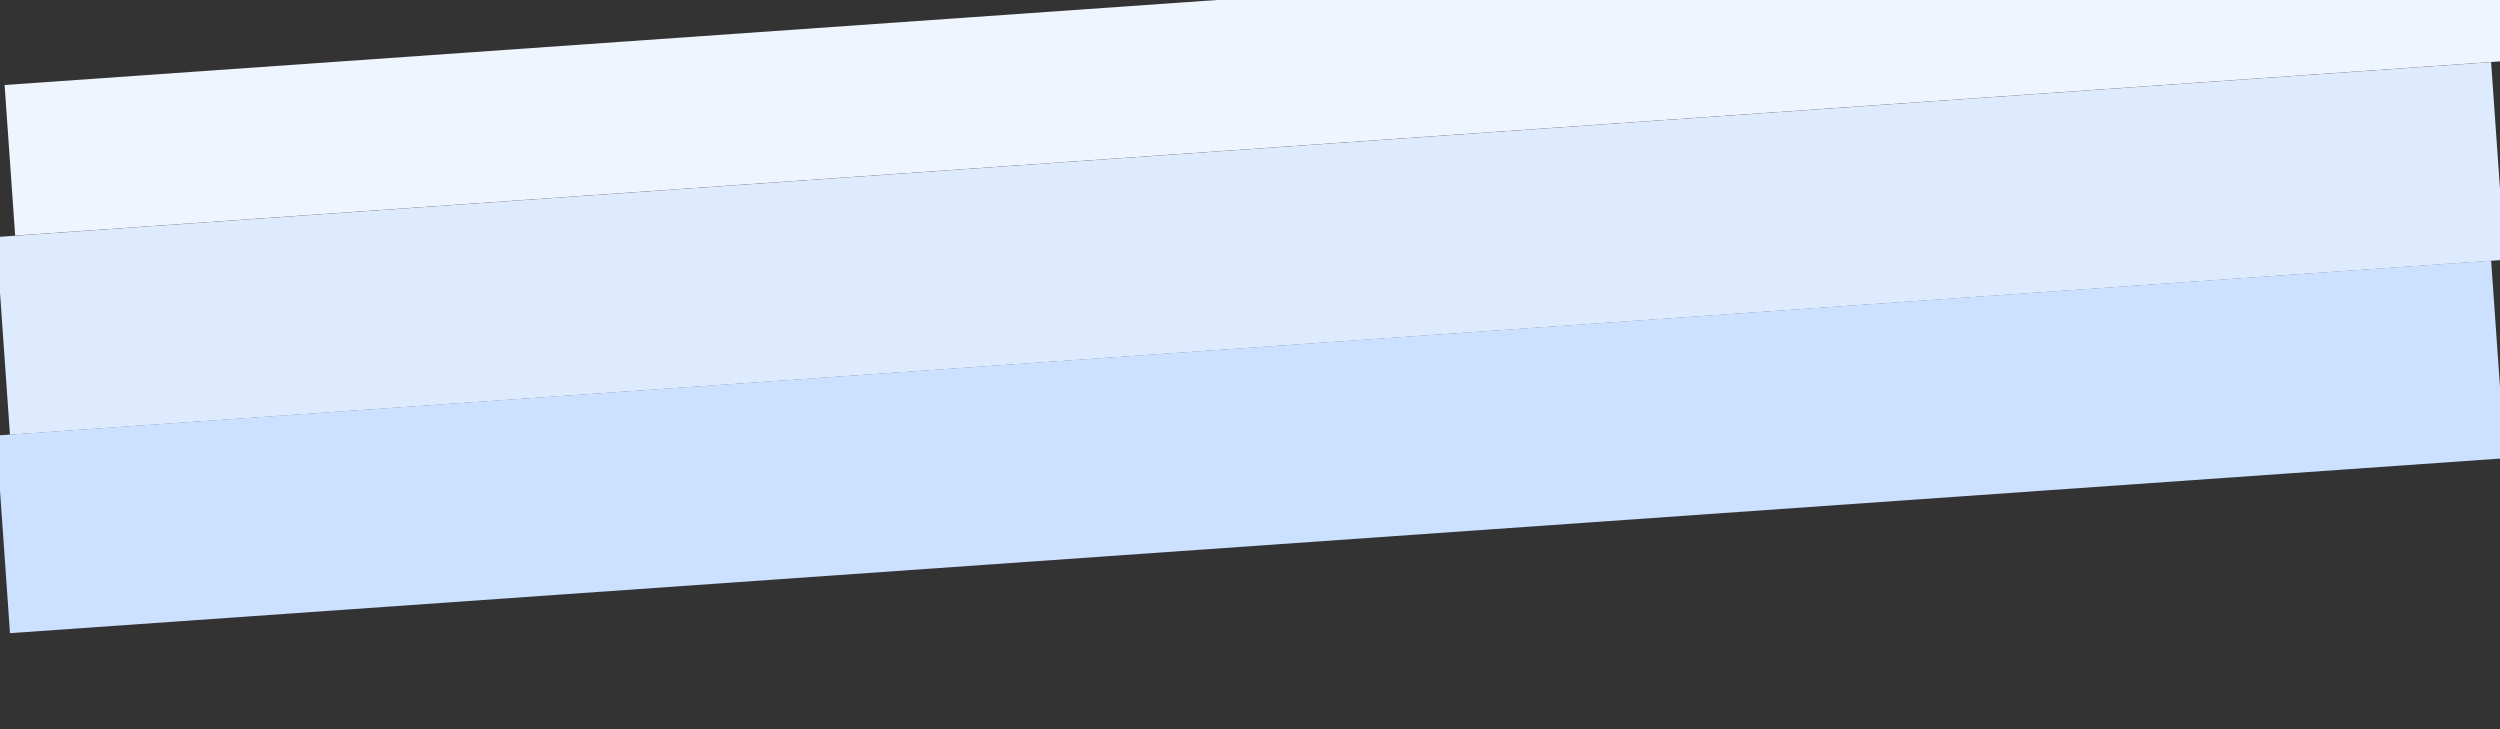 <?xml version="1.0" encoding="utf-8"?>
<!-- Generator: Adobe Illustrator 26.0.3, SVG Export Plug-In . SVG Version: 6.00 Build 0)  -->
<svg version="1.1" id="Layer_1" xmlns="http://www.w3.org/2000/svg" xmlns:xlink="http://www.w3.org/1999/xlink" x="0px" y="0px"
	 viewBox="0 0 1920 560" style="enable-background:new 0 0 1920 560;" xml:space="preserve">
<rect x="0" y="0" width="1920" height="560" fill="#333333" stroke="none"/>
<style type="text/css">
	.st0{clip-path:url(#SVGID_00000158743088669101523010000000865586422910073751_);fill:#DEEBFF;}
	.st1{clip-path:url(#SVGID_00000158743088669101523010000000865586422910073751_);fill:#EFF5FF;}
	.st2{clip-path:url(#SVGID_00000158743088669101523010000000865586422910073751_);fill:#CCE0FF;}
	.st3{clip-path:url(#SVGID_00000158743088669101523010000000865586422910073751_);}
	.st4{fill:#F7C651;}
	.st5{fill:#5E7AE4;}
	.st6{fill:#3CD3B6;}
	.st7{fill:#41DAED;}
	.st8{opacity:0.5;fill:#D6EDFF;enable-background:new    ;}
	.st9{fill:#1D1F28;}
	.st10{fill:#37447F;}
	.st11{fill:#2C3968;}
	.st12{fill:#0D1326;}
	.st13{fill:#6CDAEA;}
	.st14{opacity:0.42;fill:#FFFFFF;enable-background:new    ;}
	.st15{fill:#4A4B4F;}
	.st16{fill:#FFFFFF;}
	.st17{fill:#BBBBBB;}
	.st18{fill:#F46151;}
	.st19{fill:#FFDD00;}
	.st20{fill:#4A5A91;}
	.st21{opacity:0.5;}
	.st22{fill:#0B0754;}
	.st23{fill:#FDC8A8;}
	.st24{fill:#0F3871;}
	.st25{fill:#A13518;}
	.st26{fill:#C591A5;}
	.st27{fill:#DB967F;}
	.st28{fill:#030231;}
	.st29{fill:#A2CD3A;}
	.st30{fill:#98C231;}
	.st31{fill:#FBC900;}
	.st32{fill:#FFC55E;}
</style>
<g>
	<defs>
		<rect id="SVGID_1_" width="1920" height="560"/>
	</defs>
	<clipPath id="SVGID_00000059309981420206857620000009334853152683631521_">
		<use xlink:href="#SVGID_1_"  style="overflow:visible;"/>
	</clipPath>
	
		<rect id="Rectangle_158" x="-422.8" y="115.5" transform="matrix(0.998 -6.996838e-02 6.996838e-02 0.998 -11.077 66.784)" style="clip-path:url(#SVGID_00000059309981420206857620000009334853152683631521_);fill:#DEEBFF;" width="2741.2" height="152.1"/>
	
		<rect id="Rectangle_156" x="-1477" y="-151.6" transform="matrix(0.998 -6.996838e-02 6.996838e-02 0.998 3.538 65.28)" style="clip-path:url(#SVGID_00000059309981420206857620000009334853152683631521_);fill:#EFF5FF;" width="4821.2" height="267.5"/>
	
		<rect id="Rectangle_157" x="-412.2" y="267.1" transform="matrix(0.998 -6.996838e-02 6.996838e-02 0.998 -21.661 67.897)" style="clip-path:url(#SVGID_00000059309981420206857620000009334853152683631521_);fill:#CCE0FF;" width="2741.2" height="152.1"/>
	
		<g id="Layer_2_00000045607842368462489890000011333170281732167593_" transform="translate(2822.382 356.805)" style="clip-path:url(#SVGID_00000059309981420206857620000009334853152683631521_);">
		<g id="Group_88210" transform="translate(18.3 32.5)">
			<g id="Group_88171" transform="translate(366.419 53.161)">
				<g id="Group_88167" transform="translate(3)">
					<path id="Path_1105" class="st4" d="M-1479.1-318.5l-1.1,1.2c-0.2,0.3-0.2,0.8,0.1,1c0.3,0.2,0.7,0.2,1-0.1l1.1-1.2
						c0.3-0.3,0.2-0.7,0-1c0,0,0,0-0.1,0C-1478.5-318.8-1478.9-318.8-1479.1-318.5z"/>
				</g>
				<g id="Group_88168" transform="translate(0.3 3.13)">
					<path id="Path_1106" class="st4" d="M-1479.1-318.5l-1.1,1.2c-0.2,0.3-0.2,0.8,0.1,1c0.3,0.2,0.7,0.2,1-0.1l1.1-1.2
						c0.3-0.3,0.2-0.7,0-1c0,0,0,0-0.1,0C-1478.5-318.8-1478.9-318.8-1479.1-318.5z"/>
				</g>
				<g id="Group_88169" transform="translate(0 0.3)">
					<path id="Path_1107" class="st4" d="M-1480.2-318.5c-0.3,0.3-0.2,0.7,0,1c0,0,0,0,0.1,0l1.2,1.1c0.3,0.3,0.7,0.2,1-0.1
						s0.2-0.7-0.1-1c0,0,0,0,0,0l-1.2-1.1C-1479.6-318.8-1480-318.8-1480.2-318.5z"/>
				</g>
				<g id="Group_88170" transform="translate(3.2 3)">
					<path id="Path_1108" class="st4" d="M-1480.2-318.5c-0.3,0.3-0.2,0.7,0,1c0,0,0,0,0.1,0l1.2,1.1c0.3,0.3,0.7,0.2,1-0.1
						s0.2-0.7-0.1-1c0,0,0,0,0,0l-1.2-1.1C-1479.6-318.8-1480-318.8-1480.2-318.5z"/>
				</g>
			</g>
			<path id="Path_1109" class="st4" d="M-1393-140.4c-1.7,0.5-3.5-0.5-4-2.2c-0.5-1.7,0.5-3.5,2.2-4c1.7-0.5,3.5,0.5,4,2.2
				C-1390.3-142.6-1391.3-140.9-1393-140.4z"/>
			<g id="Group_88176" transform="translate(545.8 50.574)">
				<g id="Group_88172" transform="translate(0 1.5)">
					<path id="Path_1110" class="st5" d="M-1480-317.6l1.3,0.4c0.3,0.1,0.6-0.1,0.7-0.4c0.1-0.3-0.1-0.6-0.4-0.7l0,0l-1.3-0.4
						c-0.3-0.1-0.6,0.1-0.7,0.4c0,0,0,0,0,0C-1480.5-318-1480.3-317.7-1480-317.6z"/>
				</g>
				<g id="Group_88173" transform="translate(3.374 2.6)">
					<path id="Path_1111" class="st5" d="M-1480-317.6l1.3,0.4c0.3,0.1,0.6-0.1,0.7-0.4c0.1-0.3-0.1-0.6-0.4-0.7l-1.3-0.4
						c-0.3-0.1-0.6,0.1-0.7,0.4C-1480.5-318-1480.3-317.7-1480-317.6z"/>
				</g>
				<g id="Group_88174" transform="translate(1.574 3.3)">
					<path id="Path_1112" class="st5" d="M-1480-316.3c0.3,0.1,0.6-0.1,0.7-0.4c0,0,0,0,0,0l0.4-1.3c0.1-0.3-0.1-0.6-0.4-0.7
						c-0.3-0.1-0.6,0.1-0.7,0.4l0,0l-0.4,1.3C-1480.5-316.7-1480.3-316.4-1480-316.3C-1480-316.3-1480-316.3-1480-316.3z"/>
				</g>
				<g id="Group_88175" transform="translate(2.674)">
					<path id="Path_1113" class="st5" d="M-1480-316.3c0.3,0.1,0.6-0.1,0.7-0.4c0,0,0,0,0,0l0.4-1.3c0.1-0.3-0.1-0.6-0.4-0.7
						c-0.3-0.1-0.6,0.1-0.7,0.4l0,0l-0.4,1.3C-1480.5-316.8-1480.3-316.4-1480-316.3z"/>
				</g>
			</g>
			<path id="Path_1114" class="st6" d="M-1352.4-221.6l-2.2,1.2l-1.8-1.7l0.5,2.4l-2.2,1.2l2.5,0.3l0.4,2.5l1.1-2.3l2.4,0.4
				l-1.8-1.7L-1352.4-221.6z"/>
			<g id="Group_88181" transform="translate(277.634 99.891)">
				<g id="Group_88177" transform="translate(2.2 0.3)">
					<path id="Path_1115" class="st4" d="M-1479.5-318.6l-0.8,0.7c-0.2,0.1-0.2,0.4-0.1,0.6c0.1,0.2,0.4,0.2,0.6,0.1l0.8-0.7
						c0.2-0.2,0.2-0.4,0.1-0.6C-1479-318.7-1479.2-318.8-1479.5-318.6C-1479.4-318.7-1479.4-318.7-1479.5-318.6z"/>
				</g>
				<g id="Group_88178" transform="translate(0 2.043)">
					<path id="Path_1116" class="st4" d="M-1479.5-318.7l-0.8,0.7c-0.2,0.1-0.2,0.4-0.1,0.6s0.4,0.2,0.6,0.1l0.8-0.7
						c0.2-0.2,0.2-0.4,0.1-0.6C-1479-318.8-1479.3-318.8-1479.5-318.7z"/>
				</g>
				<g id="Group_88179" transform="translate(0.3)">
					<path id="Path_1117" class="st4" d="M-1480.3-318.6c-0.2,0.2-0.2,0.4-0.1,0.6l0.7,0.8c0.1,0.2,0.4,0.2,0.6,0.1
						c0.2-0.1,0.2-0.4,0.1-0.6l-0.7-0.8C-1479.8-318.7-1480-318.8-1480.3-318.6C-1480.2-318.7-1480.2-318.7-1480.3-318.6z"/>
				</g>
				<g id="Group_88180" transform="translate(2 2.17)">
					<path id="Path_1118" class="st4" d="M-1480.3-318.6c-0.2,0.2-0.2,0.4-0.1,0.6l0.7,0.8c0.1,0.2,0.4,0.2,0.6,0.1
						c0.2-0.1,0.2-0.4,0.1-0.6l0,0l-0.7-0.8C-1479.8-318.8-1480.1-318.8-1480.3-318.6z"/>
				</g>
			</g>
			<g id="Group_88182" transform="translate(637.482 138.382)">
				<path id="Path_1119" class="st7" d="M-1477.6-315.1c0.9-0.5,1.3-1.7,0.8-2.6s-1.7-1.3-2.6-0.8c-0.9,0.5-1.3,1.7-0.8,2.6
					c0,0,0,0,0,0C-1479.7-315-1478.5-314.7-1477.6-315.1z M-1479-317.8c0.5-0.3,1.2-0.1,1.5,0.4c0.3,0.5,0.1,1.2-0.4,1.5
					c-0.5,0.3-1.2,0.1-1.5-0.4c0,0,0,0,0,0c-0.3-0.4-0.2-1,0.2-1.4C-1479.2-317.8-1479.1-317.8-1479-317.8z"/>
			</g>
			<g id="Group_88209" transform="translate(35.05 142.465)">
				<path id="Path_1120" class="st8" d="M-1451.3-72.6c-0.6,4.4-11.1,8.8,58,12.2c19.2,0.9-24.1,13.1,9.6,12.9
					c28.4-0.2,50.6-17.8,76.7-17c17.7,0.5,156-1.6,176-2c137.7-2.9,270,0.6,270-5.1c0-5,0-11.9-341.8-11.7
					C-1468-83.2-1450.7-77.2-1451.3-72.6z"/>
				<g id="Group_88188" transform="translate(0 19.003)">
					<path id="Path_1121" class="st9" d="M-897.7-136.3l-121.8,2.6l-12.8-77.1h134.6V-136.3z"/>
					<path id="Path_1122" class="st9" d="M-1284.9-124.3l-129.7-11.1l-13.3-75.4h134.6L-1284.9-124.3z"/>
					<path id="Path_1123" class="st10" d="M-908.1-299.6c0,0-2.2,12.6-6.2,15s52.9,24.6,54,30.7c1.1,6.1-3.3,45.2,0,48
						s6.5,12.8,17.9,15.6s0,25.7,0,25.7l-9.8,18.4c0,0-28.8,14-41.3,14.5c-12.5,0.6,8.1-59.8-57.6-64.2
						c-65.7-4.5-60.8,67.6-60.8,67.6l-282.5,8.4c0,0,4.9-76.5-57-77.6s-58.7,64.8-58.7,64.8l-60.8-2.8c0,0-1.1-14-6-16.8
						s-3.3-25.1-3.3-25.1l7.6-3.4l-0.5-11.7c0,0-3.8-7.8-2.7-11.2c1.1-3.4,19.4-26.9,135.8-44.1c22-3.3,144.5-58.1,144.5-58.1
						S-1113-338.6-908.1-299.6z"/>
					<path id="Path_1124" class="st11" d="M-912.6-182.4c7,1.4,9.8,7.6,13.9,12.7c7.1,8.8,16.4,10.5,26.4,5.9
						c8.3-3.8,24.8-17.2,25.8-27.9c1.3,0.6,2.7,1.1,4.1,1.5c11.4,2.8,0,25.7,0,25.7l-9.8,18.4c0,0-28.8,14-41.3,14.5
						c-9.2,0.4-0.4-32.2-21.4-51.2C-914.2-182.7-913.4-182.5-912.6-182.4z"/>
					<path id="Path_1125" class="st11" d="M-1480.2-177.3l7.6-3.4l-0.5-11.7c0,0-3.8-7.8-2.7-11.2s19.4-26.9,135.8-44.1
						c6.6-1,22-6.5,40.6-13.8c-9.8,4.6-18.5,11-25.7,19.1c-17.4,2.5-34.7,6.3-51.9,10.4c-14.9,3.6-29.7,7.3-44.3,12.2
						c-10.9,3.7-24.2,7.3-33.6,14c-6.2,4.4-6.9,11.1-8.9,17.9c-1.8,5.9-5.8,13.5-5.8,19.7c0,13.2,29.7,6.7,36.5,4.9
						c8.2-2.2,11.7-5.8,16.1-13.1c4.1-6.7,8.3-10.7,15.9-13.1c6.4-1.9,13.1-2.4,19.7-1.6c-30.8,16.3-28.7,58.4-28.7,58.4l-60.8-2.8
						c0,0-1.1-14-6-16.8C-1481.8-155-1480.2-177.3-1480.2-177.3z"/>
					<path id="Path_1126" class="st11" d="M-1301.6-163.2c2.1,1.8,4.2,3.6,6.5,5.2c19,13.6,44.2,9.7,66,8.5c28.7-1.5,57.8-1,86.6-1
						c30.8,0,61.7-0.1,92.3-4.1c11.7-1.5,21.1-3.5,30.9-10.4c6.7-4.7,13.2-10.2,20.9-12.5c-15.5,20.1-13.5,49.3-13.5,49.3
						l-282.5,8.4C-1294.4-119.8-1293-142.4-1301.6-163.2z"/>
					<g id="Group_88183" transform="translate(195.115 81.832)">
						<path id="Path_1127" class="st10" d="M-1475.7-208.5l2.2-0.1c0-0.7-4-73.5-4.7-84.2c-0.7-10.3,9.2-24.6,9.3-24.8l-1.8-1.2
							c-0.4,0.6-10.4,15.1-9.7,26.2C-1479.7-282-1475.8-209.3-1475.7-208.5z"/>
					</g>
					<g id="Group_88184" transform="translate(359.566 66.832)">
						<path id="Path_1128" class="st10" d="M-1480.1-196.3h2.2c0-0.8-0.7-80.5,0-95.5c0.4-9,2.6-17.8,6.4-26l-1.9-1
							c-3.9,8.5-6.2,17.6-6.6,26.9C-1480.8-276.8-1480.1-197.1-1480.1-196.3z"/>
					</g>
					<g id="Group_88185" transform="translate(436.75 59.932)">
						<path id="Path_1129" class="st10" d="M-1478.7-190.4l42.9-55.2c16.4-19.5,21.8-27.3,24.1-34.6c1.5-4.4,2.6-8.9,3.5-13.5
							c1.7-5.8,0.5-12-3.5-17.9c-1.8-2.7-4-5.1-6.6-7.2l-1.3,1.7c0.1,0.1,13,10.3,9.3,22.8v0.1c-0.9,4.5-2,8.9-3.4,13.3
							c-2.2,7-7.5,14.6-23.7,33.9l-43,55.2L-1478.7-190.4z"/>
					</g>
					<g id="Group_88186" transform="translate(564.65 43.832)">
						<path id="Path_1130" class="st10" d="M-1479.2-226c0.2-0.1,15.3-9.8,22.3-14.7c7.3-5.2,5.3-10.3,5-11.1l-17.7-49.9l8.9-16
							l-1.9-1.1l-9.4,16.9l18.1,51c0.1,0.2,1.9,4-4.3,8.4c-7,5-22.1,14.6-22.2,14.7L-1479.2-226z"/>
					</g>
					<g id="Group_88187" transform="translate(79.65 83.732)">
						<path id="Path_1131" class="st10" d="M-1479.5-298.1c24.6-11,92.3-18.5,92.9-18.5l-0.2-2.2c-2.8,0.3-68.7,7.6-93.6,18.7
							L-1479.5-298.1z"/>
					</g>
					<path id="Path_1132" class="st12" d="M-1111.1-305.4c0,0,94.2-3.8,172.3,24c5.8,2-1.8,12.9-14.7,19.5c-3.7,1.9-16,3-16,3
						l-337.6,25C-1307.1-233.9-1219.4-303.9-1111.1-305.4z"/>
					<path id="Path_1133" class="st13" d="M-1100.2-299.4c26.6-0.9,53.2,0.4,79.6,3.9l8.1,12.6c2.9,5.1,6.8,13.1,3.8,25.1l-92.4,3.9
						L-1100.2-299.4z"/>
					<path id="Path_1134" class="st13" d="M-992.1-286l25.8,6.7c0,0,14.9,4.5,2.4,9.8s-10.3,4.5-10.3,4.5s-3.8,2.5-8.7-4.7
						C-986.2-275-989.3-280.4-992.1-286z"/>
					<path id="Path_1135" class="st13" d="M-1124.4-299.6l-5.7,49.4l-111.6,10.1v-4.2l7.9-1.4v-12.8l-9.8-7.5l40.7-17.9
						C-1202.9-284-1168.1-299.6-1124.4-299.6z"/>
					<path id="Path_1136" class="st14" d="M-1100.9-258.5l0.7-40.9c14.5-0.5,28.1-0.2,39.8,0.4L-1100.9-258.5z"/>
					<path id="Path_1137" class="st14" d="M-1081.1-254.7l-8.3,0.3l43.7-43.7c2.6,0.2,5,0.4,7.3,0.6L-1081.1-254.7z"/>
					<path id="Path_1138" class="st14" d="M-1012.3-282.7c2.9,5.1,6.6,13.1,3.7,24.9l-29.9,1.3L-1012.3-282.7z"/>
					<path id="Path_1139" class="st14" d="M-992.1-286l25.8,6.7c0,0,14.9,4.5,2.4,9.8s-10.3,4.5-10.3,4.5s-3.8,2.5-8.7-4.7
						C-986.2-275-989.3-280.4-992.1-286z"/>
					<path id="Path_1140" class="st14" d="M-1233.8-250.4v-8.2l-9.8-7.5l40.7-17.9c0,0,1.7-0.7,4.7-1.9
						C-1210.1-274.1-1221.9-262.2-1233.8-250.4z"/>
					<path id="Path_1141" class="st14" d="M-1153.1-296.2c0.4-0.4,0.7-0.9,1-1.4c3.8-0.5,7.7-1,11.7-1.3
						c-18.1,18.1-36.1,36.3-54.2,54.5l-11.4,1L-1153.1-296.2z"/>
					<path id="Path_1142" class="st14" d="M-1125.3-298.3c0.4-0.3,0.7-0.8,0.9-1.2l-5.7,49.3l-47.3,4.3
						C-1160-263.4-1142.7-280.9-1125.3-298.3z"/>
					<path id="Path_1143" class="st9" d="M-899.6-148.5c0,0,24.6,0.2,30-2.4c5.4-2.6,21.4-14.1,22.8-17.5c1.4-3.4,5.5,1.4,5.5,1.4
						l-9.6,18.5c0,0-2.4,3.7-14.9,8.5c-9.5,3.6-19.4,6.3-29.4,8C-900-131.2-899.6-148.5-899.6-148.5z"/>
					<ellipse id="Ellipse_31" class="st15" cx="-953.6" cy="-139.7" rx="49.3" ry="50.7"/>
					<ellipse id="Ellipse_32" class="st16" cx="-953.3" cy="-140" rx="36.7" ry="37.7"/>
					<path id="Path_1144" class="st10" d="M-931.8-159.4c0,4.7-10.6,5.8-15.6,5.8s-5.9-11.7-4.8-15.8c0.8-2.6,7-2.6,13.4,0.9
						C-934.3-166-931.8-163.2-931.8-159.4z"/>
					<path id="Path_1145" class="st10" d="M-931.2-125.4c-4.5,0.8-7.3-9.8-8.1-14.9s10.3-7.9,14.4-7.4c2.6,0.3,3.7,6.7,1.3,13.8
						C-925.2-129-927.6-126-931.2-125.4z"/>
					<path id="Path_1146" class="st10" d="M-964.9-168.6c3.2,0.9,4.6,10.7,3.7,15.7c-0.9,5.1-16.7,3.2-20.4,1.3
						c-2.4-1.3,1-7.7,6.1-12.3C-971.6-167.2-968.4-169.6-964.9-168.6z"/>
					<path id="Path_1147" class="st10" d="M-983.6-138.4c1.8-2.9,11.3-1.3,15.7,1.1c4.4,2.4-2,17.3-4.9,20.3
						c-1.9,1.9-6.9-3.3-9.6-9.7C-984.3-131.4-985.5-135.2-983.6-138.4z"/>
					<path id="Path_1148" class="st10" d="M-960.6-109.9c-2.2-2.5,1.8-11.5,5.3-15.2c3.5-3.7,15.7,6.6,17.7,10.3
						c1.3,2.4-4.9,5.9-11.7,6.9C-954.2-107.2-958.2-107-960.6-109.9z"/>
					<path id="Path_1149" class="st10" d="M-969.3-114.4c-0.8,1.8,3.6,3.9,4.4,2.1c0.9-2.1,0.8-6.2,0.2-6.5
						C-965.2-119-968.4-116.4-969.3-114.4z"/>
					<path id="Path_1150" class="st10" d="M-926.7-151.7c1.8-0.7,0-5.4-1.8-4.7c-2,0.8-4.8,3.9-4.5,4.5
						C-932.8-151.2-928.7-150.9-926.7-151.7z"/>
					<path id="Path_1151" class="st10" d="M-955.3-171.2c-0.1-2-5-1.6-4.9,0.4c0.2,2.3,2.2,5.9,2.9,5.8
						C-956.7-165-955.1-168.9-955.3-171.2z"/>
					<path id="Path_1152" class="st10" d="M-982.7-147.3c-2,0-2,5-0.1,5c2.2,0.1,5.9-1.7,5.9-2.4
						C-976.9-145.3-980.5-147.3-982.7-147.3z"/>
					<path id="Path_1153" class="st10" d="M-935.6-118.4c1.6,1.2,4.4-2.9,2.9-4.1c-1.8-1.3-5.8-2-6.2-1.5
						C-939.3-123.4-937.4-119.7-935.6-118.4z"/>
					<path id="Path_1154" class="st10" d="M-947.3-148.2c0,1.4-1,2.5-2.4,2.5c-1.3,0-2.4-1.1-2.4-2.4c0,0,0-0.1,0-0.1
						c0-1.3,1.1-2.4,2.4-2.4S-947.3-149.6-947.3-148.2L-947.3-148.2z"/>
					<path id="Path_1155" class="st10" d="M-943.2-138.8c0,1.4-1,2.5-2.4,2.5c-1.3,0-2.4-1.1-2.4-2.4c0,0,0-0.1,0-0.1
						c0-1.3,1.1-2.4,2.4-2.4C-944.2-141.2-943.2-140.2-943.2-138.8L-943.2-138.8z"/>
					<path id="Path_1156" class="st10" d="M-957.2-147.1c0,1.4-1,2.5-2.4,2.5c-1.3,0-2.4-1.1-2.4-2.4c0,0,0-0.1,0-0.1
						c0-1.4,1-2.5,2.4-2.5C-958.2-149.6-957.2-148.5-957.2-147.1z"/>
					<ellipse id="Ellipse_33" class="st10" cx="-960.7" cy="-138" rx="2.4" ry="2.5"/>
					<path id="Path_1157" class="st10" d="M-950.9-131.9c0,1.4-1,2.5-2.4,2.5c-1.3,0-2.4-1.1-2.4-2.4c0,0,0-0.1,0-0.1
						c0-1.3,1.1-2.4,2.4-2.4S-950.9-133.3-950.9-131.9L-950.9-131.9z"/>
					<ellipse id="Ellipse_34" class="st15" cx="-1353.2" cy="-136" rx="49.3" ry="50.7"/>
					<ellipse id="Ellipse_35" class="st16" cx="-1352.9" cy="-136.3" rx="36.7" ry="37.7"/>
					<path id="Path_1158" class="st10" d="M-1331.4-155.6c0,4.7-10.6,5.8-15.6,5.8s-5.9-11.7-4.8-15.8c0.8-2.6,7-2.6,13.5,0.9
						C-1333.9-162.3-1331.4-159.4-1331.4-155.6z"/>
					<path id="Path_1159" class="st10" d="M-1330.8-121.7c-4.5,0.8-7.3-9.8-8.1-14.9c-0.8-5.1,10.3-7.9,14.4-7.4
						c2.6,0.3,3.7,6.7,1.3,13.8C-1324.8-125.3-1327.2-122.3-1330.8-121.7z"/>
					<path id="Path_1160" class="st10" d="M-1364.5-164.9c3.2,0.9,4.6,10.7,3.7,15.7c-0.9,5.1-16.7,3.2-20.4,1.3
						c-2.4-1.3,1-7.7,6.1-12.3C-1371.2-163.5-1368-165.9-1364.5-164.9z"/>
					<path id="Path_1161" class="st10" d="M-1383.1-134.7c1.8-2.9,11.3-1.3,15.7,1.1s-2,17.3-4.9,20.3c-1.9,1.9-6.9-3.3-9.6-9.7
						C-1383.9-127.7-1385.1-131.5-1383.1-134.7z"/>
					<path id="Path_1162" class="st10" d="M-1360.2-106.1c-2.2-2.5,1.8-11.5,5.3-15.3c3.5-3.7,15.7,6.6,17.7,10.3
						c1.3,2.4-4.9,5.9-11.7,6.9C-1353.8-103.5-1357.7-103.3-1360.2-106.1z"/>
					<path id="Path_1163" class="st10" d="M-1368.9-110.6c-0.8,1.8,3.6,3.9,4.4,2.1c0.9-2.1,0.8-6.2,0.2-6.5
						C-1364.8-115.3-1368-112.7-1368.9-110.6z"/>
					<path id="Path_1164" class="st10" d="M-1326.3-148c1.8-0.7,0-5.4-1.8-4.7c-2,0.8-4.8,3.9-4.5,4.5
						C-1332.4-147.5-1328.3-147.2-1326.3-148z"/>
					<path id="Path_1165" class="st10" d="M-1354.9-167.5c-0.1-2-5-1.6-4.9,0.4c0.2,2.3,2.2,5.9,2.9,5.8
						C-1356.2-161.3-1354.7-165.2-1354.9-167.5z"/>
					<path id="Path_1166" class="st10" d="M-1382.3-143.6c-2,0-2,5-0.1,5c2.2,0.1,5.9-1.7,5.9-2.4
						C-1376.5-141.6-1380.1-143.6-1382.3-143.6z"/>
					<path id="Path_1167" class="st10" d="M-1335.2-114.7c1.6,1.2,4.4-2.9,2.9-4.1c-1.8-1.3-5.8-2-6.2-1.5
						C-1338.9-119.7-1337-116-1335.2-114.7z"/>
					<path id="Path_1168" class="st10" d="M-1346.8-144.5c0,1.4-1,2.5-2.4,2.5c-1.3,0-2.4-1.1-2.4-2.4c0,0,0-0.1,0-0.1
						c0-1.4,1-2.5,2.4-2.5C-1347.8-147-1346.8-145.9-1346.8-144.5z"/>
					<path id="Path_1169" class="st10" d="M-1342.8-135.1c0,1.4-1,2.5-2.4,2.5c-1.3,0-2.4-1.1-2.4-2.4c0,0,0-0.1,0-0.1
						c0-1.3,1.1-2.4,2.4-2.4S-1342.8-136.5-1342.8-135.1C-1342.8-135.1-1342.8-135.1-1342.8-135.1L-1342.8-135.1z"/>
					<path id="Path_1170" class="st10" d="M-1356.8-143.3c0,1.4-1,2.5-2.4,2.5c-1.3,0-2.4-1.1-2.4-2.4c0,0,0-0.1,0-0.1
						c0-1.3,1.1-2.4,2.4-2.4S-1356.8-144.7-1356.8-143.3C-1356.8-143.3-1356.8-143.3-1356.8-143.3L-1356.8-143.3z"/>
					<path id="Path_1171" class="st10" d="M-1357.9-134.2c0,1.4-1,2.5-2.4,2.5c-1.3,0-2.4-1.1-2.4-2.4c0,0,0-0.1,0-0.1
						c0-1.3,1.1-2.4,2.4-2.4C-1359-136.6-1357.9-135.6-1357.9-134.2C-1357.9-134.2-1357.9-134.2-1357.9-134.2L-1357.9-134.2z"/>
					<path id="Path_1172" class="st10" d="M-1350.5-128.2c0,1.4-1,2.5-2.4,2.5c-1.3,0-2.4-1.1-2.4-2.4c0,0,0-0.1,0-0.1
						c0-1.3,1.1-2.4,2.4-2.4C-1351.6-130.6-1350.5-129.6-1350.5-128.2C-1350.5-128.2-1350.5-128.2-1350.5-128.2L-1350.5-128.2z"/>
					<path id="Path_1173" class="st9" d="M-1011.4-142.3l-283.1,12.9l0.1,9.6l283-6.1L-1011.4-142.3z"/>
					<path id="Path_1174" class="st16" d="M-1432.9-142.3c-1.9-0.4-25.8,1.3-25.8,1.3s-2.4-6.4-6-8.7c-3.5-2.2-1.6-7.5-1.6-7.5
						l33.4-3.4c0,0,4.6,0,3.8,4.5C-1430-151.6-1432.9-142.3-1432.9-142.3z"/>
					<path id="Path_1175" class="st17" d="M-1440.9-142.9c-1.3-0.3-18.3,0.9-18.3,0.9s-1.7-4.5-4.2-6.1s-1.2-5.3-1.2-5.3l23.6-2.4
						c0,0,3.3,0,2.7,3.2C-1439-149.4-1439.8-146.1-1440.9-142.9z"/>
					<path id="Path_1176" class="st18" d="M-905.4-260.4c0,0,26.6-0.9,45.2,13.4c3.4,2.6-0.9,18.6-0.9,18.6l-33,4.8
						c0,0-1.8,1.9-6.2-7.8c-4.3-9.7-31.9-6.3-33.3-6.7c-1.4-0.4-9.4-5.2-10.9-7.4S-905.4-260.4-905.4-260.4z"/>
					<path id="Path_1177" class="st16" d="M-895.5-255.1c0,0,19.7-0.7,33.4,9.9c2.5,1.9-0.7,13.8-0.7,13.8l-24.4,3.6
						c0,0-1.3,1.4-4.6-5.8c-3.2-7.2-23.6-4.7-24.6-5c-1.1-0.3-7-3.9-8-5.5C-925.5-245.7-895.5-255.1-895.5-255.1z"/>
					<path id="Path_1178" class="st16" d="M-1388.1-219.3l-22,14c0,0-10.1,8.9-27.7,9.5l-17.7,0.6c0,0-6,2-7.6-2
						c-0.9-2.1-1.6-4.2-2.2-6.4C-1465.3-203.6-1436.2-214.6-1388.1-219.3z"/>
					<path id="Path_1179" class="st19" d="M-1409.6-213.3l-15.7,10c0,0-7.2,6.4-19.7,6.8l-12.6,0.4c0,0-4.3,1.4-5.4-1.4
						c-0.7-1.5-1.2-3-1.5-4.6C-1464.5-202.1-1443.8-210-1409.6-213.3z"/>
					<path id="Path_1180" class="st13" d="M-1195.5-305.8c0,0-2.7,7.3-19,14c-16.3,6.7-90.2,40.4-90.2,40.4s-20,11.5-39,4.3
						c9.4-2,18.5-4.7,27.4-8.3C-1272.6-273.3-1195.5-305.8-1195.5-305.8z"/>
					<ellipse id="Ellipse_36" class="st10" cx="-1011.6" cy="-230.2" rx="10.3" ry="7.7"/>
					<path id="Path_1181" class="st20" d="M-1023.5-227.3h29.6c1.3,0,2.4-1.1,2.4-2.4v-1.9c0-1.3-1.1-2.4-2.4-2.4h-29.6
						c-1.3,0-2.4,1.1-2.4,2.4v1.9C-1025.9-228.4-1024.8-227.3-1023.5-227.3z"/>
					<path id="Path_1182" class="st10" d="M-1165.4-219.1c0.1,4.2,4.7,7.6,10.4,7.5c5.7-0.1,10.3-3.6,10.2-7.8s-4.7-7.6-10.4-7.5
						C-1160.9-226.8-1165.4-223.3-1165.4-219.1z"/>
					<path id="Path_1183" class="st20" d="M-1166.9-216.1l29.6-0.4c1.3,0,2.3-1,2.3-2.3c0,0,0-0.1,0-0.1v-1.9c0-1.3-1-2.3-2.3-2.3
						c0,0-0.1,0-0.1,0l-29.6,0.4c-1.3,0-2.3,1-2.3,2.3c0,0,0,0.1,0,0.1v1.9C-1169.2-217.1-1168.2-216.1-1166.9-216.1z"/>
					<path id="Path_1184" class="st10" d="M-1233.1-245l-19.9,3.6c-4.6,0.8-8.9-2.4-9.7-7c0,0,0,0,0,0l-0.9-5.2
						c-0.8-4.6,2.2-9.1,6.8-10l19.9-3.6c4.6-0.8,8.9,2.4,9.7,7c0,0,0,0,0,0l0.9,5.2C-1225.4-250.4-1228.4-245.9-1233.1-245z"/>
					<path id="Path_1185" class="st10" d="M-1256.8-263.6l19.9-3.6c0.6-0.1,1.1-0.1,1.7-0.1c0,0.8-4.3,8-11,9.2
						c-14.6,2.7-13.8,14.7-6.1,16.6l-0.8,0.1c-4.6,0.8-8.9-2.4-9.7-7c0,0,0,0,0,0l-0.9-5.2C-1264.4-258.3-1261.4-262.7-1256.8-263.6
						z"/>
				</g>
				<g id="Group_88189" transform="translate(96.85 78.735)" class="st21">
					<path id="Path_1186" d="M-1426.8-161.3l-0.7,0.8l-0.6,10.4c-2.4,1-4.8,1.9-7.3,2.7l-0.1-0.9h-0.3l-0.4-4.6v-0.6l-0.7,0.5
						l-0.2-0.4c0,0.6-0.2,1.1-0.2,1.7c0,0.2,0.1,0.5,0.2,0.7c0.2,0.3,0.2,0-0.3,0.5c-0.5,0.8-0.8,1.7-1,2.6
						c-0.1,0.5-0.2,0.9-0.2,1.4c-1.6,0.4-3.3,0.8-4.9,1.1c-0.1-2.1-0.3-4.9-0.4-7.4c-0.2-3.5-0.3-6.5-0.3-6.8c0.1-0.4,0.4-1,0.9-1
						h0.3c0-0.1,0-0.1,0.1-0.1c0.6,0,5.1-0.7,5.7,0.4v0.2l0.5-0.4l-3.2-47.3c0-0.6,0.1-1.1,0.1-1.6l-0.3-2.1l-5.6-48.7h-0.3
						l-0.1-1.5c0.1-0.1,0.1-0.2,0.2-0.3l-0.1-0.5h-0.7c-1.2,0-1-1.5-1-3.4v-0.7c-1.7-0.4-3.5-1.3-3.5-3.6c-2.3-2.4-4.9-5.8-4.9-5.8
						l-4.3-11.2c-2.5-7.9-15.5-13-20-12.9c4.7-0.7,14.4-3,19.1-3.7c0,0,9.1,8,9.4,12.5c0.3,4.4,3.5,15.1,3.5,15.1
						c0.3-0.2,0.7-0.3,1-0.2c0.2,0,0.5,0.1,0.7,0.2l-0.1-15.5l-5-13.6c8.1-1.3,20.4-2.3,28.4-4.5c7.4-2,15.1-4.7,21.5-9
						c0.8,1.2,2.3,1.8,3.7,1.4l-8,44.9c-0.1,0.9-0.2,2.1-0.4,3.5h0.8c1.2,0,1,1.5,1,3.4c0,1.5,0.1,2.8-0.6,3.2l0,0l16.4,49.2
						c0,0,2.2,7.2,2.2,7.9l-39.7,45.5L-1426.8-161.3z M-1419.4-269.8h-5.5c-2.7-0.2-5.1,1.9-5.3,4.6c-0.2,2.7,1.9,5.1,4.6,5.3
						c0.2,0,0.3,0,0.5,0h5.5c2.8,0.1,5.2-2.1,5.3-4.9c0-2.7-2.1-5-4.8-5C-1419.2-269.8-1419.3-269.8-1419.4-269.8z M-1404.5-209.7
						c-3.7-7.1-14.8-26.2-17.6-30.9l-0.2,2.4l-1.8,24.2l-0.6,8.6c0,0.7,0,1.3-0.1,2c0,0.5,0,0.9-0.1,1.4l-1.6,27.3l23.1-32.9
						C-1403.8-208.2-1404.2-208.9-1404.5-209.7L-1404.5-209.7z"/>
				</g>
				<g id="Group_88208" transform="translate(116.547)">
					<g id="Group_88190" transform="translate(45.085 122.135)">
						<path id="Path_1187" class="st22" d="M-1438.4-260.9c0.9,4.9-2.8,2-6.1,3.4l-1.5,6.5c-3.3,1.4-6.9-7.1-8.8-11.4l-24.3-42.5
							c-1.9-4.3-2-12.5,1.4-13.9l7,2c3.3-1.4,13.1-1.4,15,2.9L-1438.4-260.9z"/>
					</g>
					<path id="Path_1188" class="st23" d="M-1441.4-81.8l-3.2-5.1l9.4-6.2l3.2,5.1L-1441.4-81.8z"/>
					<path id="Path_1189" class="st23" d="M-1435.2-93.1l-3.3,2.1c0.3,0.2,0.6,0.5,0.7,0.9c0.6,1.5,1,2.8-0.4,4.3
						c-0.9,0.7-2,1.2-3.2,1.4c-0.5,0.1-1,0.3-1.5,0.4l1.3,2.1l9.4-6.2L-1435.2-93.1z"/>
					<path id="Path_1190" class="st24" d="M-1446.4-67.4c0.1,0.1,0.3,0,1,0c0.9-0.1,2-5.8,2.6-9.3c0.2-0.9,0.5-1.8,1-2.6
						c0.5-0.5,0.4-0.2,0.3-0.5c-0.5-0.9,0-1.7,0-2.5l-6.8,0.8c0.2,4.7,0.7,11.9,0.8,13.4C-1447.4-67.2-1447-67.2-1446.4-67.4
						C-1446.6-67.4-1446.5-67.4-1446.4-67.4z"/>
					<path id="Path_1191" class="st25" d="M-1446.4-67.4c0.1,0.1,0.3,0,1,0c0.9-0.1,2-5.8,2.6-9.3c0.2-0.9,0.5-1.8,1-2.6
						c0.5-0.5,0.4-0.2,0.3-0.5c-0.5-0.9,0-1.6,0-2.5l-6.8,0.8c0.2,4.7,0.7,11.9,0.8,13.4C-1447.4-67.2-1447-67.2-1446.4-67.4
						C-1446.6-67.4-1446.5-67.4-1446.4-67.4z"/>
					<path id="Path_1192" class="st26" d="M-1446.4-67.4c0.1,0.1,0.3,0,1,0c0.9-0.1,2-5.8,2.6-9.3c0.2-0.9,0.5-1.8,1-2.6
						c0.5-0.5,0.4-0.2,0.3-0.5c-0.5-0.9,0-1.6,0-2.5l-6.8,0.8c0.2,4.7,0.7,11.9,0.8,13.4C-1447.4-67.2-1447-67.2-1446.4-67.4
						C-1446.6-67.4-1446.5-67.4-1446.4-67.4z"/>
					<path id="Path_1193" class="st10" d="M-1447.2-81.7l-1.3,0.1c0.2,4.7,0.7,11.9,0.8,13.4c0.1,0.9,0.5,0.9,1,0.8
						c0.1,0,0.1,0,0.2-0.1L-1447.2-81.7z"/>
					<path id="Path_1194" class="st27" d="M-1447.2-81.7l-1.2,0.1c0.2,4.7,0.7,11.9,0.8,13.4c0.1,0.9,0.5,0.9,1,0.8h0.1
						L-1447.2-81.7z"/>
					<path id="Path_1195" class="st10" d="M-1446.8-70c-0.5,0.1-1,0.1-1-0.8c-0.1-2.2-1-16.8-0.9-17.5c0.1-0.4,0.4-1,0.9-1l0,0
						c0.5-0.1,0.9,0.2,1,0.7c0,0,0,0.1,0,0.1l0.9,17.5C-1445.8-70.5-1446.2-70.1-1446.8-70z"/>
					<g id="Group_88191" transform="translate(32.902 229.115)">
						<path id="Path_1196" class="st25" d="M-1480.3-318.5c-0.3,0,0.1,6,0.8,19.1c0,0.3,0,0.3,1,0.2c0.9-0.1,2-5.8,2.6-9.3
							c0.2-0.9,0.5-1.8,1-2.6c0.5-0.5,0.4-0.2,0.3-0.5c-3.1-5.7,0.5-5.6,0-6.5C-1475.1-319.2-1479.7-318.5-1480.3-318.5z"/>
					</g>
					<path id="Path_1197" class="st10" d="M-1444.2-81.4c-0.1,0-0.1-0.1,0-0.2l0,0c0-0.1,0.1-0.2,0.2-0.1l1.7,0.6
						c0.1,0,0.1,0.1,0.1,0.2l0,0c0,0.1-0.1,0.2-0.2,0.1L-1444.2-81.4z"/>
					<path id="Path_1198" class="st10" d="M-1444.1-80c-0.1,0-0.1-0.1,0-0.2l0,0c0-0.1,0.1-0.2,0.2-0.2l1.4,0.3c0.1,0,0.1,0.1,0,0.2
						l0,0c0,0.1-0.1,0.2-0.2,0.2L-1444.1-80z"/>
					<path id="Path_1199" class="st10" d="M-1443.8-78.8V-79l0,0c0-0.1,0-0.1,0.1-0.2l0.9,0.2v0.2l0,0c0,0.1,0,0.1-0.1,0.2
						L-1443.8-78.8z"/>
					<g id="Group_88192" transform="translate(41.703 174.121)">
						<path id="Path_1200" class="st22" d="M-1436.2-315.9l-1.2-1.2c-2.6-2.6-5.7-2.1-9,1.8l-31.5,45l-2.5,3.8l5.9,4.1l38.1-42.6
							C-1433.1-308.9-1433.6-313.4-1436.2-315.9z"/>
					</g>
					<g id="Group_88193" transform="translate(30.086 117.435)">
						<path id="Path_1201" class="st22" d="M-1459.4-249.8c0.2,4.7-3,0.1-6.8,0.3l-1.7,0.1c-3.9,0.2-6.3-3.5-6.5-8.2l-6-51.8
							c-0.2-4.7,1.4-9.2,5.2-9.4l6.2,4.3c3.9-0.2,13.6,3.1,13.8,7.8L-1459.4-249.8z"/>
					</g>
					<path id="Path_1202" class="st23" d="M-1434.2-71.6l-5.2,0.3l-0.6-8.2l5.2-0.3L-1434.2-71.6z"/>
					<path id="Path_1203" class="st23" d="M-1440-79.5l0.2,2.8c0.3-0.1,0.7-0.2,1-0.1c1.4,0.1,2.6,0.3,3.1,1.7
						c0.2,0.8,0.1,1.7-0.3,2.5c-0.1,0.4-0.2,0.7-0.3,1.1l2.2-0.1l-0.6-8.2L-1440-79.5z"/>
					<g id="Group_88195" transform="translate(24.398 244.517)">
						<path id="Path_1204" class="st24" d="M-1480.2-310.4c-0.1-0.1-0.1-0.3-0.2-1c-0.2-0.9,6-3,9.8-4.2c1-0.3,1.9-0.8,2.7-1.4
							c0.4-0.5,0.1-0.5,0.5-0.3c1.2,0.3,2-0.3,2.9-0.4l1,6.8c-5.4,0.6-13.6,1.5-15.3,1.7c-1.1,0.1-1.1-0.3-1.2-0.9
							C-1480.3-310.2-1480.2-310.3-1480.2-310.4z"/>
						<path id="Path_1205" class="st25" d="M-1480.2-310.4c-0.1-0.1-0.1-0.3-0.2-1c-0.2-0.9,6-3,9.8-4.2c1-0.3,1.9-0.8,2.7-1.4
							c0.4-0.5,0.1-0.5,0.5-0.3c1.2,0.3,1.8-0.3,2.9-0.4l1,6.8c-5.4,0.6-13.6,1.5-15.3,1.7c-1.1,0.1-1.1-0.3-1.2-0.9
							C-1480.3-310.2-1480.2-310.3-1480.2-310.4z"/>
						<path id="Path_1206" class="st26" d="M-1480.2-310.4c-0.1-0.1-0.1-0.3-0.2-1c-0.2-0.9,6-3,9.8-4.2c1-0.3,1.9-0.8,2.7-1.4
							c0.4-0.5,0.1-0.5,0.5-0.3c1.2,0.3,1.8-0.3,2.9-0.4l1,6.8c-5.4,0.6-13.6,1.5-15.3,1.7c-1.1,0.1-1.1-0.3-1.2-0.9
							C-1480.3-310.2-1480.2-310.3-1480.2-310.4z"/>
						<path id="Path_1207" class="st10" d="M-1463.9-312.2l0.2,1.2c-5.4,0.6-13.6,1.5-15.3,1.7c-1.1,0.1-1.1-0.3-1.2-0.9v-0.2
							L-1463.9-312.2z"/>
						<path id="Path_1208" class="st27" d="M-1463.9-312.1l0.2,1.2c-5.4,0.6-13.6,1.5-15.3,1.7c-1.1,0.1-1.1-0.3-1.2-0.9v-0.2
							L-1463.9-312.1z"/>
						<path id="Path_1209" class="st10" d="M-1475.2-310.7c0.1,0.5,0.1,1,1.1,0.9c2.2-0.2,16.4-1.6,17.1-1.9
							c0.5-0.1,0.8-0.6,0.8-1.1l0,0c-0.1-0.5-0.6-0.9-1.1-0.9l-17.1,1.9C-1474.9-311.7-1475.3-311.3-1475.2-310.7z"/>
						<g id="Group_88194" transform="translate(5.099)">
							<path id="Path_1210" class="st25" d="M-1461.4-313.1c0.1,0.3-5.8,0.9-18.6,2.2c-0.3,0-0.2,0-0.4-1c-0.2-0.9,5-2.9,8.3-4
								c0.8-0.3,1.6-0.8,2.2-1.4c0.3-0.5,0.1-0.5,0.4-0.3c6.2,2.1,5.3-1.4,6.3-1.1C-1462.1-318.3-1461.6-313.7-1461.4-313.1z"/>
						</g>
						<path id="Path_1211" class="st10" d="M-1464.9-315c0,0.1,0.1,0.1,0.2,0l0,0c0.1-0.1,0.1-0.1,0.1-0.2l-1-1.6
							c0-0.1-0.1-0.1-0.2,0l0,0c-0.1,0.1-0.1,0.1-0.1,0.2L-1464.9-315z"/>
						<path id="Path_1212" class="st10" d="M-1466.8-314.6c0,0.1,0.1,0.1,0.2,0l0,0c0.1,0,0.1-0.1,0.1-0.2l-0.6-1.3
							c0-0.1-0.1-0.1-0.2,0l0,0c-0.1,0-0.1,0.1-0.1,0.2L-1466.8-314.6z"/>
						<path id="Path_1213" class="st10" d="M-1468.3-314.3h0.2c0.1,0,0.2-0.1,0.1-0.1l-0.4-0.8h-0.2c-0.1,0-0.2,0.1-0.1,0.1
							L-1468.3-314.3z"/>
						<path id="Path_1214" class="st10" d="M-1465.8-316.6c0.1,0,0.1,0,0.2-0.1l0,0c0-0.1-0.1-0.1-0.2-0.2h-2.6
							c-0.1,0-0.1,0-0.2,0.1l0,0c0,0.1,0.1,0.2,0.2,0.2H-1465.8z"/>
						<path id="Path_1215" class="st10" d="M-1467.2-315.8c0.1,0,0.2-0.1,0.1-0.1l0,0c0-0.1-0.1-0.1-0.2-0.2l-2.2-0.1
							c-0.1,0-0.2,0.1-0.1,0.1l0,0c0,0.1,0.1,0.1,0.2,0.1L-1467.2-315.8z"/>
						<path id="Path_1216" class="st10" d="M-1468.5-315.1c0.1,0,0.2,0,0.2-0.1l0,0c0-0.1,0-0.1-0.1-0.2l-2.1-0.3
							c-0.1,0-0.2,0-0.2,0.1l0,0c0,0.1,0,0.1,0.1,0.2L-1468.5-315.1z"/>
					</g>
					<g id="Group_88196" transform="translate(36.203 175.092)">
						<path id="Path_1217" class="st22" d="M-1472.4-318.5l-1.7-0.2c-3.9-0.4-6.2,2-6.3,7.1l3.6,54.8l0.4,4.6l7.6-0.6l3.4-57.1
							C-1465.2-315.1-1468.6-318.2-1472.4-318.5z"/>
					</g>
					<path id="Path_1218" class="st28" d="M-1425.2-184c-0.4,0.2-2.6,19.3-2.7,22.8c-0.2,5.6-5.4,74.7-6.5,83.6l1.8-0.1l3.3-54.5
						c0.1-0.8,0.2-1.7,0.1-2.5l2.5-32.3L-1425.2-184z"/>
					<path id="Path_1219" class="st28" d="M-1393.5-141.8l-16.4-49.2c-0.9-4.6-10.3-5.8-13.9-5.1l-6.4-3.5c-1.4,0.4-2.4,1.4-2.9,2.7
						c-1.6-0.8-3.4-1.3-5.2-1.6l-1.7-0.1c-2.7-0.1-8.6,5.5-10.5,8.3l0.1,1.5c0,0,14.1,1.7,22.2-1.3c0,0,6.6,2.6,14.4,5.4
						c5.3,1.9,16.9,41.7,17.4,46.1c1.1,9.5-24.2,33.4-35,47.3l0.3,2.9l39.7-45.5C-1391.3-134.6-1393.5-141.8-1393.5-141.8z"/>
					<path id="Path_1220" class="st28" d="M-1424.9-185.9l-2.3,15.3c0,0,18.7,32.2,19.4,34.6c0.3-2.2-7.2-15.6-13.7-29.8
						C-1425.5-174.6-1423.2-184.6-1424.9-185.9z"/>
					<path id="Path_1221" class="st29" d="M-1415.3-272l0.4,21.9l-11.8,25l-17.6-29.6l10.1-18.8L-1415.3-272z"/>
					<path id="Path_1222" class="st23" d="M-1451.8-204.2c1.3,0.1,1.5,7.3-0.5,7.5c-2.1,0.2-8-8-8-8l2.6-9
						C-1457.8-213.6-1454.6-204.3-1451.8-204.2z"/>
					<path id="Path_1223" class="st23" d="M-1455.5-199.1c-0.2,3.4,3.3,4,5.2,4.1l-0.3-8.6c0,0,0.1-1.4-1.2-1.5
						C-1453.7-205.2-1455.3-202.5-1455.5-199.1z"/>
					<g id="Group_88197" transform="translate(76.403 47.335)">
						<path id="Path_1224" class="st23" d="M-1443.8-309.9l-13.7-3.7c-4.5-1.3-21.5-5.2-22.9-5.2l0.6,19.8c4.6-0.3,20,0.3,24.2,1.6
							l17.1,3.8c1.5,0.3,2.1,0.4,3.7,0.7l2.4-12.5C-1434.9-307.5-1439.3-308.7-1443.8-309.9z"/>
					</g>
					<g id="Group_88198" transform="translate(76.203 47.235)">
						<path id="Path_1225" class="st23" d="M-1457.3-313.5l1.5,0.4c-0.6,1.3-0.9,2.8-0.9,4.2c-0.3,5.9-0.1,7.8,11.3,4
							c3.4-1.2,6.8,6.1,10.3,5.4c0.6-0.1,1.2-0.3,1.7-0.6l-1.4,7.2c-1.3-0.1-2.5-0.4-3.7-0.7l-17.1-3.8c-4.2-1.2-19.6-1.9-24.2-1.6
							l-0.6-19.8C-1478.9-318.7-1461.8-314.8-1457.3-313.5z"/>
					</g>
					<g id="Group_88199" transform="translate(76.303 47.235)">
						<path id="Path_1226" class="st29" d="M-1456.4-314.1l-1.1-0.3c-4.5-1.1-21.5-4.4-22.9-4.4l0.7,21c3.1-0.2,11.6,1.7,17.8,1.8
							C-1460-301.2-1458-308.7-1456.4-314.1z"/>
					</g>
					<g id="Group_88200" transform="translate(75.909 47.235)">
						<path id="Path_1227" class="st30" d="M-1460.7-298.5v-0.9c0,0.9-9.3-0.8-12.6-1.8c-4.5-1.4-5.1-9.9-5.1-9.9
							c-3.7-0.9-1-7.7-1.6-7.7l1.7,20.9c3.3-0.2,10.8,1.7,16.8,1.9C-1461.5-296-1460.7-298.4-1460.7-298.5z"/>
					</g>
					<g id="Group_88201" transform="translate(1.403 59.435)">
						<path id="Path_1228" class="st23" d="M-1456.1-311.6c-1.2-0.2-2.3-0.7-3.2-1.5c-1.7-1.4-2.7-3.5-2.8-5.7l-8,7
							c-3.5,3.2-7.5,8.4-10.3,11.3l10.6,14.6c1.5-4.3,6.8-9.4,7.9-10.4l6.4-10C-1456.6-307.8-1456.8-309.8-1456.1-311.6z"/>
					</g>
					<g id="Group_88202" transform="translate(0 76.735)">
						<path id="Path_1229" class="st23" d="M-1452.6-281.4l-13.8-34.1c-4.2,3.1-11.4-3.3-11.4-3.3c-6,3.5-0.1,12.9,2.5,15.7
							l14.9,21.6c1,1,3.8,5,6.2,2.3C-1452.5-281-1452.6-281.4-1452.6-281.4z"/>
					</g>
					<path id="Path_1230" class="st23" d="M-1456.9-210.8c-0.3-0.6-0.8-1-1.4-1.3c-0.7-1.4-1.4-2.9-2.1-4.3
						c-3.1-5.9-5-12.2-5.9-18.8c-0.8-5.1-3-9.8-5.2-14.4c1-1,1.9-2,2.8-2.9l8-7c0.1,2.2,1.1,4.3,2.8,5.7c0.9,0.8,2,1.3,3.2,1.5
						c-0.7,1.8-0.5,3.8,0.6,5.3l-6.4,10c-1.3,1.2-2.6,2.4-3.7,3.8l11.6,28.6c0,0,0.1,0.3-0.9,1.6
						C-1453.7-205.8-1455.6-208.5-1456.9-210.8z"/>
					<g id="Group_88203" transform="translate(10.303 46.562)">
						<path id="Path_1231" class="st29" d="M-1460.7-315.1L-1479-299c-0.5,0.4-1,0.9-1.4,1.4c2.7,4,5.7,11.9,8.7,15.6l17.8-14.4
							c1.4-1.4,2.2-9.3,3.8-10.6l1.9-9.4C-1448.1-316.6-1448.7-322.4-1460.7-315.1z"/>
					</g>
					<g id="Group_88204" transform="translate(16.103 46.55)">
						<path id="Path_1232" class="st29" d="M-1475.2-292.1c3.5-5.9,0.9-13.9,4.9-19.1c0.2-0.3,0.4-0.6,0.5-0.9l3.4-3
							c11.9-7.3,12.5-1.5,12.5-1.5l-1.9,9.4c-1.6,1.4-2.4,9.3-3.8,10.6l-17.8,14.4c-1.2-1.5-2.2-3.1-3-4.8
							C-1478.3-288.2-1476.5-289.9-1475.2-292.1z"/>
					</g>
					<path id="Path_1233" class="st29" d="M-1399.8-270.6c-1.4-1.6-10.7-3.1-15.1-2.4l-2,0.3c-1.4,5.4,2.6,12.6-1.7,16.6
						c-2.1,1.9-0.9,8.9-3.4,10.4c-1.2,0.7-3.6,14.1-5.1,13.7c0,0-10.3-28.6-10.1-31.1c0.2-3.7,1.9-7,3.6-10.3
						c-6.3-0.3-16.9,2.9-19.2,9.2l1.8,61.7c0.2,1.4-0.5,7.6-0.2,11l18.6-1.9c0.8-0.4,1.4-1.1,1.9-1.8c0.6,0.6,1.3,1,2.1,1.4
						l17.3-2.1c0.2-2,0.4-4,0.6-5.3l10.7-59.8C-1399.3-268.2-1397.9-268.5-1399.8-270.6z"/>
					<path id="Path_1234" class="st18" d="M-1424.8-194.3l-3.8,0.5c-0.4-0.2-0.9-0.5-1.3-0.8
						C-1428.2-194.4-1426.5-194.3-1424.8-194.3z"/>
					<path id="Path_1235" class="st30" d="M-1451-202.6l-1.8-61.7c2.3-6.2,12.9-9.5,19.2-9.2l-0.6,1.2c-7.5,2.3-10.5,9.6-10.9,18
						c-0.2,5,0.4,10,0.5,15.1c0,6-1.1,11.9-1.6,17.9c-0.8,9.9-0.6,21.7,10.5,25.4c1.6,0.5,3.2,0.9,4.8,1.1c-0.4,0.5-0.9,0.9-1.5,1.3
						l-18.6,1.9C-1451.5-195-1450.8-201.1-1451-202.6z"/>
					<path id="Path_1236" class="st25" d="M-1409.3-194.3c0,1.9,0.1,3.4-1.1,3.4l-40.6-0.2c-1.2,0-1-1.5-1-3.4l0,0
						c0-1.9-0.1-3.4,1.1-3.4l40.6,0.2C-1409.1-197.7-1409.3-196.2-1409.3-194.3z"/>
					<path id="Path_1237" class="st31" d="M-1418.6-193.7c-0.2,2.8-2.5,5-5.3,4.9h-5.5c-2.7,0.1-5-2-5.1-4.7c0-0.1,0-0.2,0-0.3l0,0
						c0.2-2.8,2.5-5,5.3-4.9h5.5C-1420.9-198.7-1418.7-196.5-1418.6-193.7z"/>
					<path id="Path_1238" class="st32" d="M-1422-193.7c-0.1,1.6-1.4,2.9-3.1,2.8c0,0,0,0,0,0h-3.2c-1.6,0-3-1.2-3-2.8
						c0,0,0,0,0-0.1l0,0c0.1-1.6,1.4-2.9,3.1-2.8c0,0,0,0,0,0h3.2C-1423.4-196.7-1422.1-195.4-1422-193.7
						C-1422-193.8-1422-193.7-1422-193.7z"/>
					<g id="Group_88205" transform="translate(49.703 123.335)">
						<path id="Path_1239" class="st23" d="M-1480.4-318.8L-1480.4-318.8z"/>
					</g>
					<g id="Group_88206" transform="translate(46.703 20.122)">
						<path id="Path_1240" class="st23" d="M-1480.4-292c0.1,2.8,4,4.9,8.6,4.7l0,0c4.6-0.2,8.3-2.6,8.2-5.5l-1.6-21.2
							c-0.1-2.8-3.2-4.9-7.8-4.7l0,0c-4.6,0.2-6.8,2.6-6.7,5.4L-1480.4-292z"/>
					</g>
					<g id="Group_88207" transform="translate(47.003 20.122)">
						<path id="Path_1241" class="st23" d="M-1479.7-302.3c0-0.1,0-0.1-0.1-0.2c-0.1-0.5-0.3-0.9-0.6-1.2l0.3-9.6
							c-0.1-2.8,2.1-5.2,6.7-5.4c4.6-0.2,7.7,1.9,7.8,4.7l1.5,20.8C-1471.7-291.3-1476.4-296.2-1479.7-302.3z"/>
					</g>
					<path id="Path_1242" class="st23" d="M-1417.6-282.9l-15.9-2.4l-0.1,3.4c3.6,2.8,9.2,6.4,11,6.6c1.6,0.3,5.5-1.9,5.5-2.9
						L-1417.6-282.9z"/>
					<path id="Path_1243" class="st23" d="M-1417.2-302.5l1.7-1c1.4-0.9,2.7-0.2,3.1,1.5c0.7,2.9-1.7,3.4-1.3,5.7h-3.8
						L-1417.2-302.5z"/>
					<path id="Path_1244" class="st23" d="M-1437.3-294.8l-2-0.2c-1.1-0.1-2.1,0.6-2.2,1.7c0,0.3,0,0.7,0.1,1
						c0.7,2.9,2.9,2.2,3.9,4.6l3.2-1.8L-1437.3-294.8z"/>
					<path id="Path_1245" class="st23" d="M-1413.3-289.2c-0.7,4.2-3.3,10.3-6,11.3c-3,1.1-13.1-2.1-14.9-4.7
						c-5-7-10.5-26.9,4.4-29.7c4-0.7,10.5-4,13.7,3.1C-1414.2-304.7-1412.5-293.9-1413.3-289.2z"/>
					<path id="Path_1246" class="st23" d="M-1413.3-289.2c0.8-4.7-0.9-15.5-2.9-20c-3.2-7-9.7-3.8-13.7-3.1
						c-2.4,0.3-4.6,1.3-6.4,2.9c0.2,0.1,0.3,0.1,0.5,0.2c2.8,1.5,5.3,3.4,7.4,5.7c0.2,0.2,0.6-0.7,0.7-0.5c1.5,0.7,3.1,1.1,4.7,1.3
						c1.4,0,6.5-2.3,7.4-0.1c1.7,3.9,2.3,8.1,1.9,12.3c-1.4,9.3-5.6,12.5-5.6,12.5C-1416.6-278.8-1414-285-1413.3-289.2z"/>
					<path id="Path_1247" class="st25" d="M-1412.9-289.3c1.6,3.2-2.5,12.6-5.6,13.8c-3.4,1.3-15.3-2.7-16.8-6
						c-2.7-5.9-2.7-6.9-1-7.1c1.1-0.1,4.7,3.9,7.6,3.9c2,0.1,0.7-3.6,7.3-4.1c4.8-0.4,4.1,0.6,5.5,1.2
						C-1413.9-286.8-1413.8-291-1412.9-289.3z"/>
					<path id="Path_1248" class="st25" d="M-1420-317.7c0.7,1.5-0.4,3.8-2.4,5.1c-2,1.3-6-0.2-6.7-1.7c-0.7-1.5,1.9-0.5,3.8-2.9
						C-1423.7-319.1-1420.7-319.2-1420-317.7z"/>
					<path id="Path_1249" class="st24" d="M-1418.6-304.8c3.4-0.7,4.8,6.1,4.8,6.1c0.9-0.3,0.4-5.4-1.3-9.3
						C-1416.1-310.4-1421-304.3-1418.6-304.8z"/>
					<path id="Path_1250" class="st25" d="M-1418.6-304.8c3.4-0.7,4.8,6.1,4.8,6.1c0.9-0.3,0.4-5.4-1.3-9.3
						C-1416.1-310.4-1421-304.3-1418.6-304.8z"/>
					<path id="Path_1251" class="st25" d="M-1415.6-311c0.7,2.2,0.4,4.9-3,6.8c-6.2,3.5-8.3-0.6-17.1,2.9c-0.8,0.3,0.9,2-1.3,4.5
						c-2.2,2.6-0.8,6.8-0.8,6.8c-1.3,0.2-3.2-9.4-3.5-10.4c-1.5-4.8,3-11,10.1-13.9C-1424.1-317.3-1417.1-315.8-1415.6-311z"/>
					<path id="Path_1252" class="st25" d="M-1438.2-292.8c0,0-2-7.6-2.2-9.8c-0.2-3.2,1-5.2,3.7-7.3c1.7-1.1,3.6-2,5.6-2.7
						c1.7-0.6,3.2-1.7,4.2-3.2c-0.3,0.1-0.5,0.2-0.8,0.3c-0.2-1.1-0.3-2-0.7-1.4c-3.1,4.9-14.4,2.9-13.2,15.4c0.1,0-0.1-0.6,0-0.6
						c0,0.6,0.1,1.2,0.3,1.7c0.3,1,2.2,10.6,3.5,10.4C-1438-290.9-1438.1-291.9-1438.2-292.8z"/>
				</g>
				<path id="Path_1253" class="st23" d="M-1283.5-244.7v-0.1l0.2-0.1c1.4-1.4,3.4-2.2,5.4-2.3l0,0l31.6-13.2
					c0.8,4.7,6.7,2.2,6.7,2.2c6.9,11.9-7.5,15-11.5,15.2l-25.4,3.2c-0.1,1.3-0.2,2.6-0.2,3.8c0,5-2.1,9-4.6,9c-2.6,0-4.4-4-4.6-9
					C-1286.2-240.4-1285-243.1-1283.5-244.7z"/>
				<path id="Path_1254" class="st23" d="M-1279.2-229.7c1.1-2.9,0.9-2.7,1-5.6c0.3-5.2,0.1-5.2,4-5.6c6-0.6,16.2-2.8,23.2-3.8
					c5.6-0.8,11.8-3.1,13.2-8.5c0.9,7.8-10,10.1-13.3,10.2l-25.4,3.2c-0.1,1.3-0.2,2.6-0.2,3.8c0,5-2.1,9-4.6,9
					c-1.2,0-2.2-0.9-3-2.3C-1282.6-227.9-1280-227.7-1279.2-229.7z"/>
			</g>
			<path id="Path_1255" class="st16" d="M-1256.6-281.5c-1.2-2.1-3.4-3.5-5.9-3.5c-1.5,0-3,0.5-4.2,1.5c-1.6-3.2-4.9-5.3-8.5-5.3
				c-1.8,0-3.5,0.5-5,1.4c-3.4-5.4-9.8-8.2-16-6.9c0.2-0.8,0.3-1.7,0.3-2.5c0-6.2-5-11.2-11.2-11.2c-6.2,0-11.2,5-11.2,11.2v0.4
				c-4.3,1.1-7.5,4.6-8.2,9c-5.1-2.2-11,0.2-13.2,5.3c-0.1,0.2-0.2,0.4-0.2,0.6H-1256.6z"/>
			<path id="Path_1382" class="st16" d="M-2552.6-281.5c-1.2-2.1-3.4-3.5-5.9-3.5c-1.5,0-3,0.5-4.2,1.5c-1.6-3.2-4.9-5.3-8.5-5.3
				c-1.8,0-3.5,0.5-5,1.4c-3.4-5.4-9.8-8.2-16-6.9c0.2-0.8,0.3-1.7,0.3-2.5c0-6.2-5-11.2-11.2-11.2c-6.2,0-11.2,5-11.2,11.2v0.4
				c-4.3,1.1-7.5,4.6-8.2,9c-5.1-2.2-11,0.2-13.2,5.3c-0.1,0.2-0.2,0.4-0.2,0.6H-2552.6z"/>
			<path id="Path_1256" class="st16" d="M-1033.4-300.3c1.3-2.3,4.1-3.1,6.4-1.8c0.2,0.1,0.4,0.3,0.6,0.4c1.1-2.3,3.5-3.7,6-3.7
				c1.2,0,2.4,0.4,3.5,1c2-3.1,5.4-5,9.1-5c0.7,0,1.4,0.1,2.1,0.2c-0.1-0.6-0.2-1.2-0.2-1.8c0-4.3,3.5-7.8,7.8-7.8
				c4.3,0,7.8,3.5,7.8,7.8l0,0v0.3c3,0.8,5.2,3.2,5.7,6.3c0.8-0.4,1.8-0.6,2.7-0.6c3,0,5.6,1.9,6.6,4.7H-1033.4z"/>
			<path id="Path_1384" class="st16" d="M-2329.4-362.3c2.5-4.5,8.3-6.1,12.8-3.6c0.4,0.2,0.8,0.5,1.2,0.8c2.3-4.5,6.9-7.4,12-7.4
				c2.5,0,4.9,0.7,7,2c4-6.2,10.8-10,18.2-10c1.4,0,2.8,0.2,4.2,0.4c-0.2-1.2-0.4-2.4-0.4-3.6c0.1-8.6,7.1-15.5,15.7-15.4
				c8.5,0.1,15.4,6.9,15.4,15.4v0.6c6,1.5,10.4,6.5,11.4,12.6c1.7-0.8,3.5-1.2,5.4-1.2c5.9,0,11.2,3.7,13.2,9.4H-2329.4z"/>
			<path id="Path_1257" class="st16" d="M-1480.4-235.6c1-1.8,2.8-2.8,4.8-2.8c1.2,0,2.5,0.4,3.4,1.2c1.3-2.6,4-4.3,6.9-4.3
				c1.4,0,2.8,0.4,4,1.2c2.3-3.6,6.2-5.8,10.5-5.8c0.8,0,1.6,0.1,2.4,0.2c-0.2-0.7-0.2-1.4-0.2-2.1c0-5,4.1-9.1,9.1-9.1
				s9.1,4.1,9.1,9.1l0,0v0.3c3.5,0.9,6,3.8,6.6,7.3c1-0.4,2.1-0.6,3.2-0.6c3.4,0,6.5,2.2,7.7,5.4
				C-1412.9-235.6-1480.4-235.6-1480.4-235.6z"/>
			<path id="Path_1383" class="st16" d="M-2680.4-129.5c1-1.8,2.8-2.8,4.8-2.8c1.2,0,2.5,0.4,3.4,1.2c1.3-2.6,4-4.3,6.9-4.3
				c1.4,0,2.8,0.4,4,1.2c2.3-3.6,6.2-5.8,10.5-5.8c0.8,0,1.6,0.1,2.4,0.2c-0.2-0.7-0.2-1.4-0.2-2.1c0-5,4.1-9.1,9.1-9.1
				c5,0,9.1,4.1,9.1,9.1l0,0v0.3c3.5,0.9,6,3.8,6.6,7.3c1-0.4,2.1-0.6,3.2-0.6c3.4,0,6.5,2.2,7.7,5.4
				C-2612.9-129.5-2680.4-129.5-2680.4-129.5z"/>
			<path id="Path_1258" class="st16" d="M-866.8-265.9c1.2-2.1,3.4-3.4,5.8-3.4c1.5,0,2.9,0.5,4.1,1.4c1.5-3.2,4.8-5.2,8.3-5.2
				c1.7,0,3.4,0.5,4.9,1.4c2.7-4.4,7.5-7.1,12.7-7.1c1,0,1.9,0.1,2.9,0.3c-0.2-0.8-0.3-1.7-0.3-2.5c0-6.1,4.9-11,11-11s11,4.9,11,11
				l0,0v0.4c4.2,1.1,7.3,4.6,8,8.8c1.2-0.5,2.5-0.8,3.8-0.8c4.2,0,7.9,2.6,9.3,6.6L-866.8-265.9L-866.8-265.9z"/>
		</g>
	</g>
</g>
</svg>
